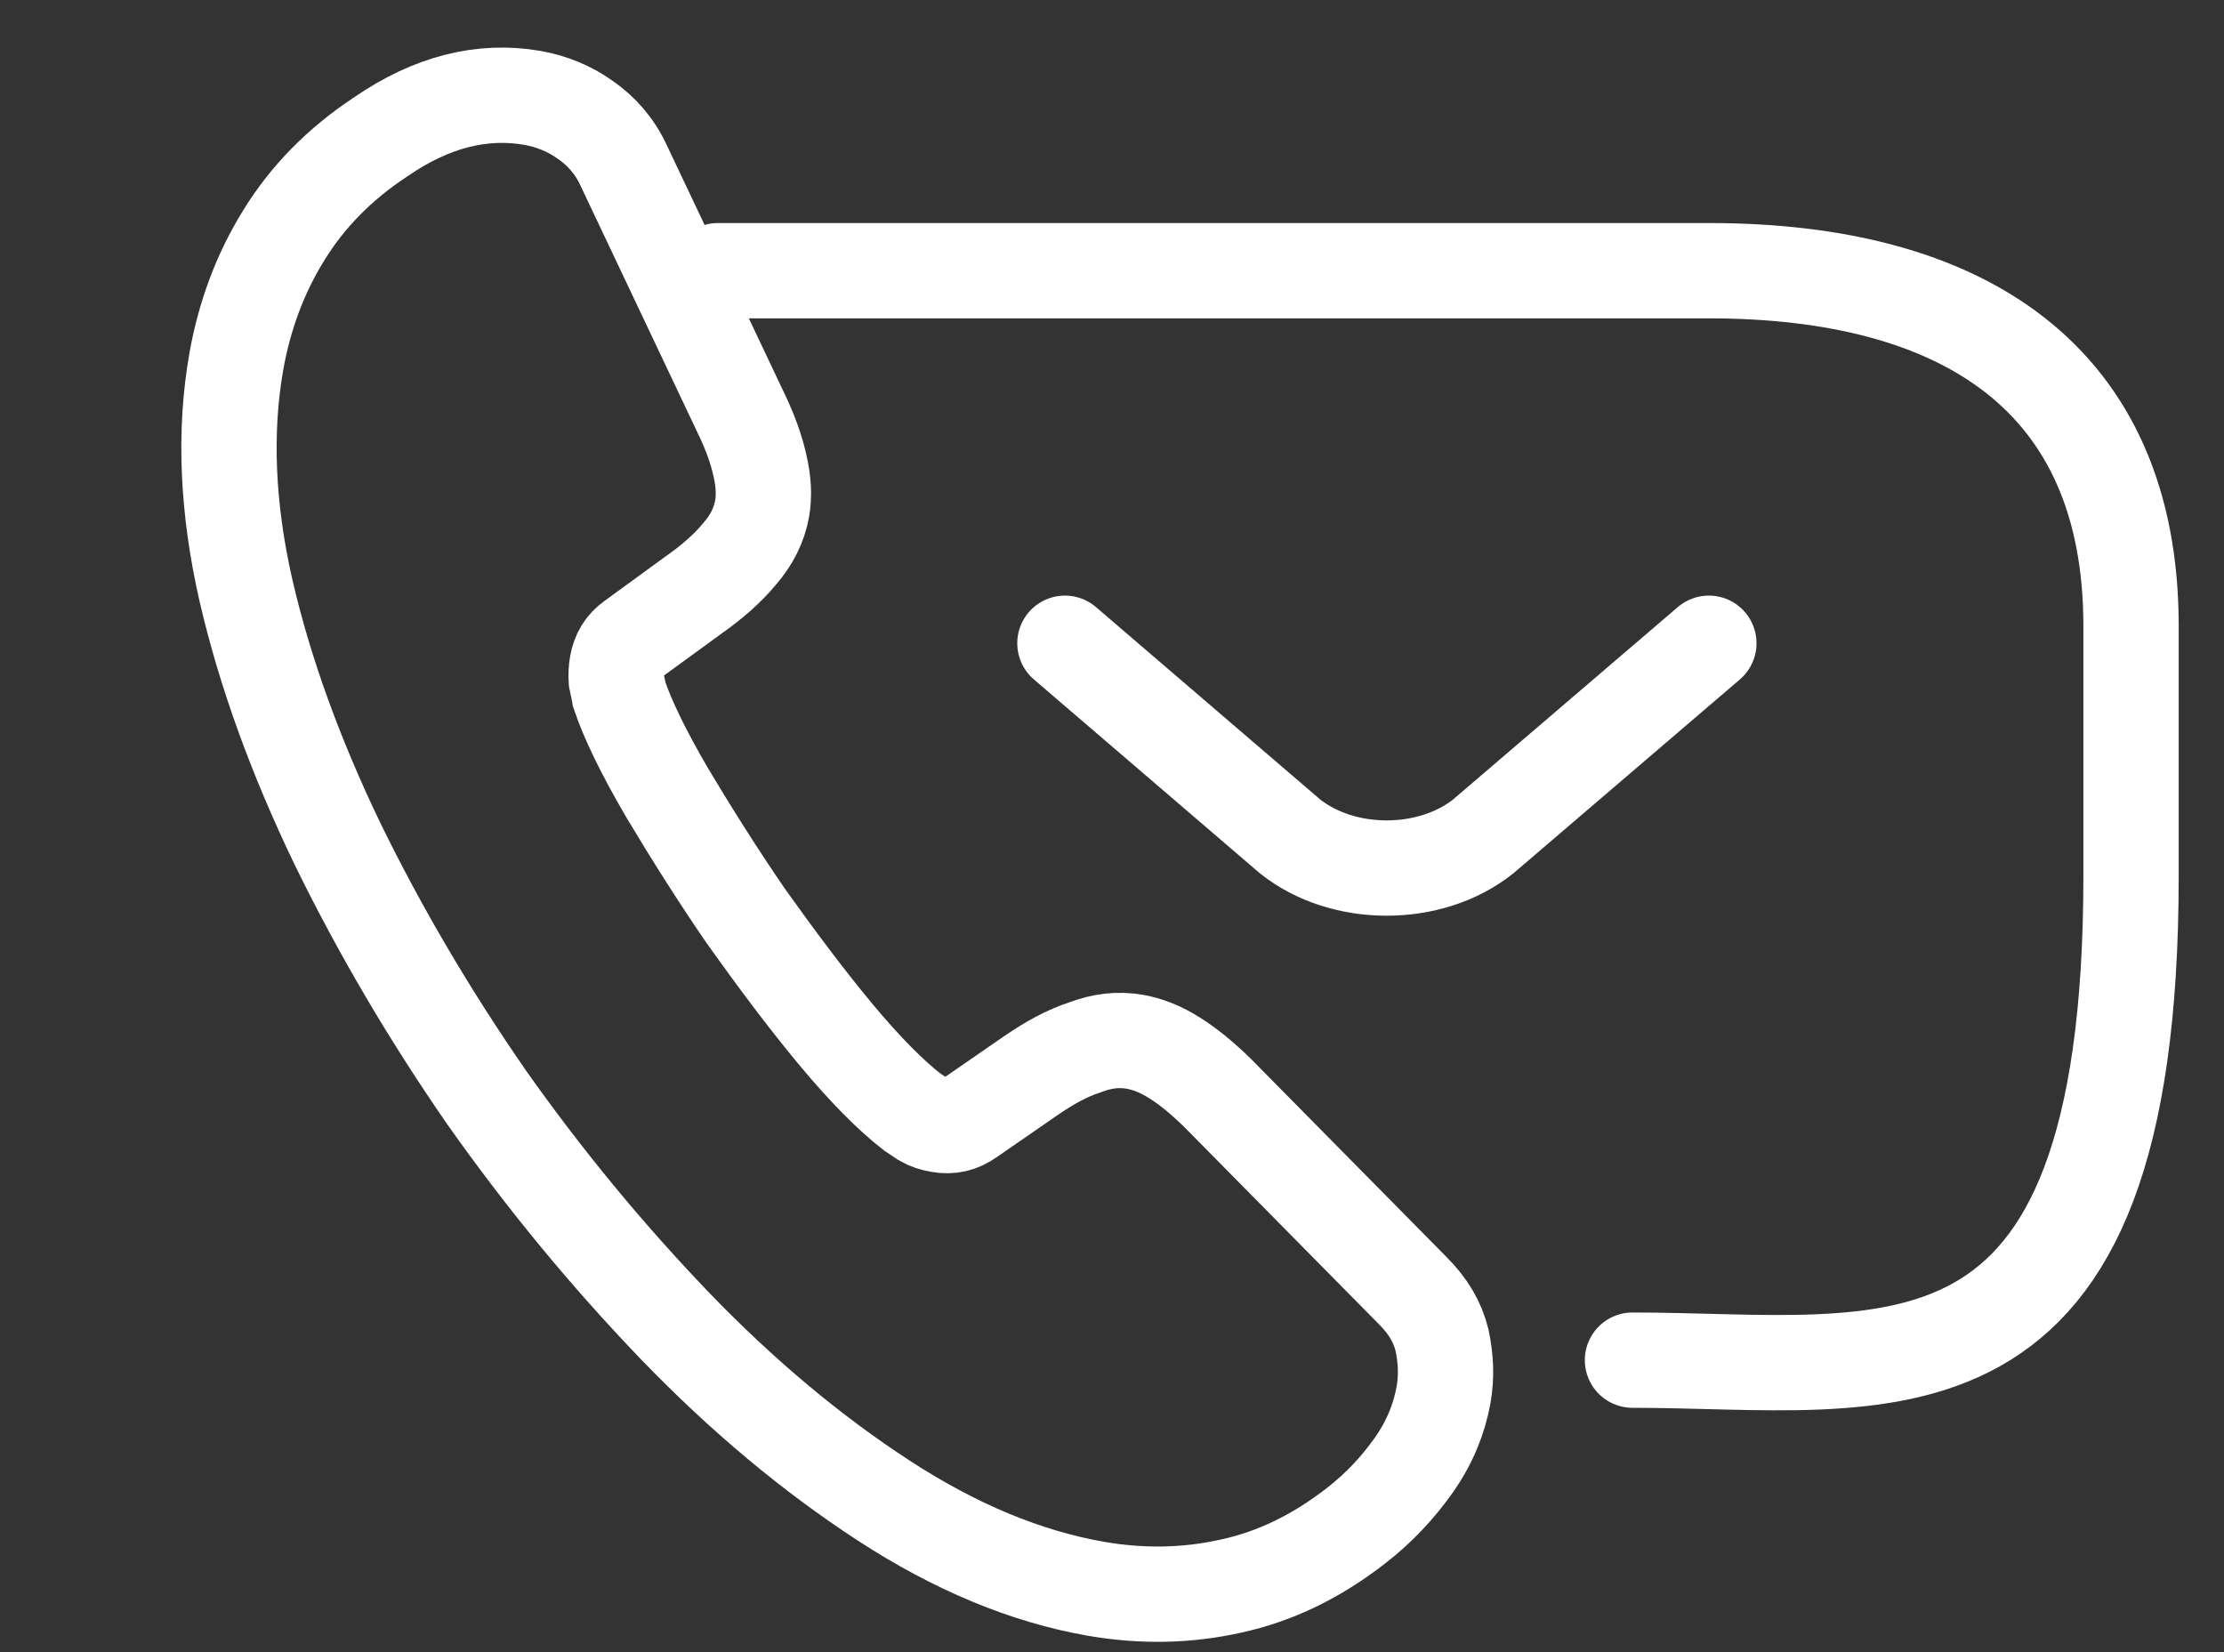 <svg width="35" height="26" viewBox="0 0 35 26" fill="none" xmlns="http://www.w3.org/2000/svg">
<rect x="0" y="0" width="35" height="26" fill="#333333" stroke="none"/>
<path d="M22.718 21.949C22.65 22.331 22.496 22.709 22.248 23.059C22 23.41 21.703 23.73 21.335 24.015C20.713 24.497 20.067 24.81 19.372 24.961C18.689 25.114 17.974 25.131 17.231 25C16.148 24.809 15.035 24.35 13.906 23.614C12.776 22.878 11.679 21.962 10.623 20.867C9.56 19.76 8.576 18.569 7.665 17.28C6.766 15.983 5.982 14.651 5.314 13.285C4.657 11.921 4.17 10.587 3.872 9.297C3.575 7.997 3.525 6.794 3.719 5.69C3.847 4.968 4.096 4.3 4.463 3.708C4.832 3.105 5.34 2.582 5.997 2.15C6.794 1.601 7.596 1.403 8.382 1.541C8.679 1.594 8.965 1.71 9.208 1.884C9.462 2.06 9.672 2.294 9.815 2.604L11.666 6.511C11.81 6.81 11.905 7.079 11.96 7.329C12.016 7.569 12.03 7.801 11.994 8.003C11.949 8.258 11.83 8.5 11.638 8.718C11.457 8.938 11.21 9.157 10.91 9.367L9.955 10.063C9.818 10.16 9.741 10.288 9.711 10.458C9.696 10.543 9.693 10.619 9.699 10.708C9.716 10.799 9.737 10.868 9.747 10.935C9.876 11.32 10.125 11.834 10.495 12.469C10.875 13.105 11.286 13.758 11.739 14.418C12.213 15.082 12.673 15.7 13.152 16.277C13.622 16.841 14.022 17.24 14.35 17.495C14.399 17.526 14.457 17.569 14.526 17.614C14.605 17.661 14.688 17.686 14.784 17.703C14.964 17.735 15.113 17.696 15.251 17.599L16.198 16.945C16.511 16.727 16.801 16.57 17.068 16.485C17.338 16.38 17.596 16.349 17.861 16.395C18.063 16.431 18.268 16.511 18.484 16.648C18.701 16.784 18.921 16.965 19.155 17.193L22.23 20.308C22.472 20.548 22.624 20.805 22.694 21.091C22.753 21.375 22.77 21.652 22.718 21.949Z" stroke="white" stroke-width="1.5" stroke-miterlimit="10"/>
<path d="M25.691 21.405C29.676 21.405 33.537 22.451 33.537 13.793L33.537 9.851C33.537 5.937 30.88 4.26 26.894 4.26L11.298 4.26" stroke="white" stroke-width="1.5" stroke-miterlimit="10" stroke-linecap="round" stroke-linejoin="round"/>
<path d="M26.893 10.123L23.343 13.162C22.508 13.827 21.137 13.827 20.301 13.162L16.759 10.123" stroke="white" stroke-width="1.5" stroke-miterlimit="10" stroke-linecap="round" stroke-linejoin="round"/>
</svg>
